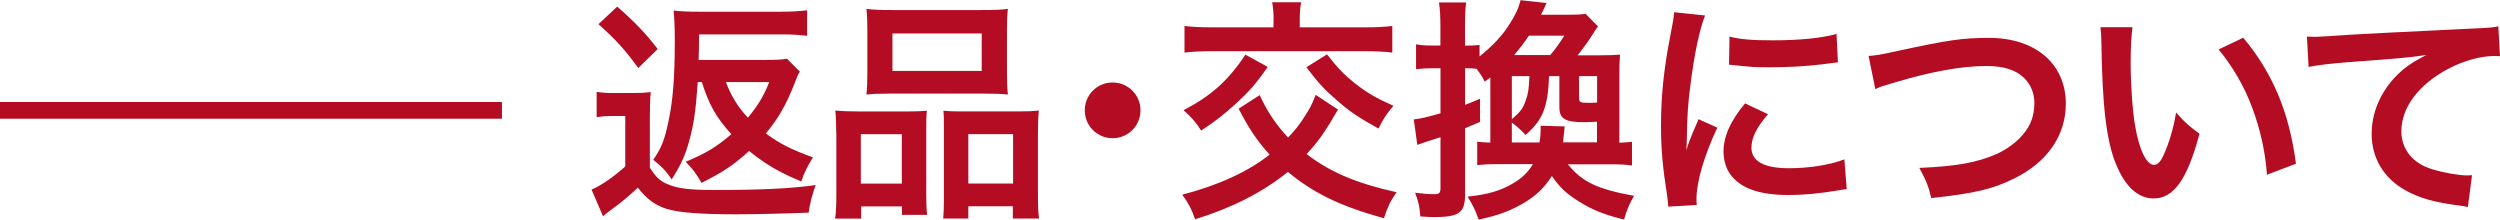<svg xmlns="http://www.w3.org/2000/svg" viewBox="0 0 298.84 26.24"><defs><style>.cls-1{fill:#b40d23;}</style></defs><g id="_コンテンツ"><path class="cls-1" d="M71.32 10.98c.7.11 1.15.14 2.24.14h2.1c.81 0 1.43-.03 2.13-.11-.08.81-.11 1.54-.11 3.02v5.99c.7 1.12 1.18 1.6 2.04 1.96 1.15.53 2.63.73 5.6.73 5.74 0 9.21-.17 12.18-.59-.42 1.18-.67 2.13-.84 3.3-2.55.11-6.78.2-8.65.2-4.17 0-6.83-.2-8.29-.64-1.37-.42-2.44-1.2-3.47-2.55-1.2 1.12-1.79 1.62-3.25 2.69-.17.11-.48.36-.92.73l-1.37-3.19c1.12-.45 2.72-1.57 4.03-2.77v-6.02h-1.54c-.76 0-1.15.03-1.88.14v-3.02zm2.46-10.19c2.13 1.85 3.44 3.25 4.84 5.07l-2.32 2.27c-1.71-2.32-2.63-3.33-4.76-5.24l2.24-2.1zm9.63 9.02c-.25 3.5-.48 5.1-1.04 7.08-.45 1.68-.98 2.8-2.07 4.56-.7-1.04-1.18-1.51-2.21-2.35.98-1.43 1.34-2.38 1.76-4.34.59-2.63.81-5.43.81-9.86 0-1.88-.06-2.74-.14-3.64.95.11 1.76.14 3.25.14h9.49c1.29 0 2.27-.06 3.22-.17v3.05c-.92-.11-1.82-.17-3.05-.17h-9.86c-.03 1.51-.03 2.52-.06 3.05h8.04c1.2 0 1.9-.03 2.52-.14l1.54 1.54c-.17.25-.42.81-.64 1.43-1.01 2.58-1.96 4.2-3.42 5.96 1.71 1.26 3.05 1.93 5.63 2.86-.56.87-1.09 1.9-1.4 2.88-2.69-1.12-4.2-2.02-6.24-3.64-1.82 1.65-3.05 2.49-5.68 3.81-.73-1.23-1.01-1.62-1.9-2.52 2.41-1.01 3.67-1.76 5.46-3.3-1.82-2.02-2.66-3.5-3.53-6.24h-.48zm3.36 0c.67 1.74 1.46 3.02 2.63 4.26 1.23-1.51 1.88-2.55 2.55-4.26h-5.18zM99.96 15.9c0-1.01-.03-1.88-.11-2.69.84.08 1.57.11 2.72.11h6.13c.81 0 1.43-.03 2.1-.08-.08.59-.08 1.01-.08 2.44v7.48c0 1.15.03 1.9.11 2.52h-3.02v-1.01h-4.87v1.46h-3.11c.11-.81.14-1.57.14-3.02v-7.2zm2.94 6.05h4.9v-5.91h-4.9v5.91zm.78-18.4c0-1.01-.03-1.76-.11-2.49.84.11 1.65.14 3.16.14h10.56c1.57 0 2.46-.03 3.19-.14-.08.7-.11 1.4-.11 2.46v5.18c0 1.15.03 1.85.11 2.6-.87-.08-1.43-.11-2.91-.11h-11.09c-1.46 0-2.07.03-2.91.11.08-.78.11-1.54.11-2.58v-5.16zm3 4.93h10.67v-4.48h-10.67v4.48zm15.01 4.84c1.15 0 1.79-.03 2.49-.11-.08.78-.11 1.54-.11 2.69v7.22c0 1.51.03 2.24.14 3h-3.14v-1.46h-5.32v1.46h-3c.06-.78.08-1.34.08-2.49v-8.09c0-1.26 0-1.71-.06-2.3.64.06 1.23.08 2.07.08h6.83zm-5.94 8.62h5.35v-5.91h-5.35v5.91zM136.33 13.19c0 1.85-1.48 3.33-3.33 3.33s-3.33-1.48-3.33-3.33 1.48-3.33 3.33-3.33 3.33 1.48 3.33 3.33zM159.94 13.1c-1.65 2.83-2.32 3.75-3.75 5.32 2.83 2.16 5.88 3.47 10.75 4.56-.78 1.15-1.04 1.68-1.51 3.11-5.24-1.46-8.37-2.97-11.48-5.54-2.97 2.41-6.69 4.31-11.09 5.66-.42-1.2-.76-1.88-1.54-2.94 4.26-1.09 7.98-2.8 10.44-4.79-1.51-1.68-2.49-3.14-3.7-5.49l2.52-1.62c.14.25.22.48.28.59.87 1.74 1.79 3.05 3.11 4.48.81-.84 1.32-1.46 2.02-2.58.59-.9.76-1.23 1.29-2.52l2.66 1.76zm-8.4-5.1c-1.4 2.02-2.3 3.02-3.84 4.42-1.34 1.23-2.41 2.07-4.12 3.19-.59-.95-1.12-1.57-2.1-2.44 3.3-1.71 5.38-3.58 7.39-6.64l2.66 1.46zm.7-5.71c0-.73-.06-1.4-.17-2.02h3.47c-.11.5-.17 1.18-.17 2.02v.98h7.59c1.57 0 2.66-.06 3.47-.17v3.19c-.64-.11-2.04-.17-3.53-.17h-17.81c-1.71 0-2.63.06-3.5.17v-3.19c.81.11 1.9.17 3.5.17h7.14v-.98zm6.38 4.2c1.32 1.68 1.99 2.38 3.3 3.44 1.48 1.15 2.46 1.74 4.65 2.72-.78.9-1.26 1.6-1.79 2.72-2.41-1.34-3.5-2.07-5.04-3.44-1.4-1.2-2.16-2.02-3.58-3.89l2.46-1.54zM187.38 19.6c1.76 2.16 3.53 3 7.95 3.81-.62 1.06-.87 1.71-1.2 2.83-2.3-.56-3.81-1.15-5.43-2.18-1.48-.92-2.3-1.71-3.19-3.02-.87 1.34-1.76 2.24-3.22 3.14-1.68 1.01-3.19 1.57-5.54 2.07-.36-1.04-.67-1.71-1.32-2.74 2.46-.28 3.92-.7 5.4-1.57 1.09-.64 1.85-1.37 2.41-2.32h-4.14c-1.12 0-1.65.03-2.52.11v-2.8c.5.08.73.08 1.57.11v-7.78l-.67.5c-.34-.67-.5-.9-.98-1.54-.34-.03-.73-.06-1.06-.06h-.31v4.37c.59-.22.92-.36 1.79-.73v2.77l-1.79.76v7.9c0 2.21-.7 2.72-3.75 2.72-.45 0-.78-.03-1.6-.08-.08-1.15-.22-1.76-.62-2.83.95.11 1.57.17 2.27.17.62 0 .76-.14.76-.76v-6.05q-2.24.7-2.77.92l-.42-3.05c.84-.08 1.51-.25 3.19-.73v-5.38h-1.04c-.59 0-1.15.03-1.88.11v-2.97c.7.11 1.2.14 1.9.14h1.01v-2.27c0-1.37-.06-2.1-.17-2.88h3.25c-.11.78-.14 1.48-.14 2.86v2.3h.28c.56 0 .95-.03 1.46-.08v1.37c1.48-1.18 2.63-2.38 3.5-3.72.73-1.12 1.2-2.1 1.4-3l3.11.34q-.14.28-.42.92l-.25.48h3.3c.98 0 1.48-.03 2.04-.11l1.48 1.51c-.22.28-.36.5-.7 1.04-.5.78-1.12 1.65-1.74 2.41h2.66c1.18 0 1.74-.03 2.41-.08-.06.73-.08 1.43-.08 2.72v7.81c.73-.03 1.06-.06 1.51-.11v2.83c-.76-.11-1.48-.14-2.72-.14h-4.98zm-3.36-2.58c.14-.87.14-.92.14-1.99l2.88.08-.2 1.9h4.06v-2.46c-.9.03-1.37.06-1.48.06-2.35 0-3.02-.42-3.02-1.79v-3.72h-1.23c-.14 3.75-.76 5.24-2.8 7.03-.62-.64-1.01-1.01-1.65-1.48v2.38h3.3zm-3.3-7.92v5.15c1.01-.87 1.34-1.29 1.65-2.21.31-.81.39-1.46.45-2.94h-2.1zm4.59-2.52c.48-.53 1.15-1.46 1.68-2.32h-4.23c-.59.87-1.04 1.46-1.76 2.32h4.31zm5.6 2.52h-2.16v2.52c0 .62.11.67 1.18.67.22 0 .45 0 .98-.03v-3.16zM199.42 24.7c-.03-.5-.06-.67-.14-1.32-.53-3.39-.73-5.54-.73-8.37 0-3.61.34-6.8 1.15-10.95.31-1.57.36-1.85.42-2.6l3.7.39c-.67 1.65-1.32 4.79-1.76 8.37-.28 2.1-.39 3.75-.42 6.19 0 .62-.03.84-.06 1.54.31-.98.36-1.18 1.46-3.7l2.24 1.01c-1.54 3.25-2.49 6.5-2.49 8.48 0 .17 0 .39.03.76l-3.39.2zm11.93-11.06c-1.4 1.62-1.99 2.83-1.99 4.03 0 1.6 1.54 2.44 4.45 2.44 2.46 0 4.9-.39 6.66-1.06l.28 3.56c-.39.03-.5.06-1.15.17-2.24.36-3.95.53-5.8.53-3.47 0-5.71-.78-6.94-2.44-.53-.7-.84-1.74-.84-2.74 0-1.82.84-3.7 2.58-5.77l2.74 1.29zm-4.62-9.27c1.26.34 2.74.45 5.18.45 3.11 0 5.77-.25 7.62-.76l.17 3.39-1.99.25c-1.79.22-3.92.34-5.99.34s-2.07 0-5.04-.31l.06-3.36zM223.36 6.69c.95-.08 1.4-.14 3.28-.56 6.38-1.37 7.9-1.6 11.14-1.6 5.54 0 9.16 3.11 9.16 7.87 0 3.81-2.24 7.03-6.22 8.96-2.55 1.26-4.73 1.76-9.86 2.32-.36-1.51-.62-2.1-1.43-3.61 4.48-.2 6.83-.62 9.21-1.65 2.02-.9 3.67-2.49 4.23-4.14.2-.56.31-1.26.31-1.99 0-1.54-.78-2.88-2.13-3.64-.9-.5-2.07-.76-3.61-.76-2.91 0-6.52.64-11.03 1.99-1.43.42-1.65.48-2.24.78l-.81-3.98zM254.91 3.25c-.14 1.04-.22 2.41-.22 4.26 0 2.44.22 5.8.53 7.5.48 2.91 1.37 4.7 2.27 4.7.42 0 .81-.42 1.15-1.2.67-1.51 1.18-3.19 1.48-5.07.98 1.12 1.43 1.54 2.8 2.55-1.46 5.46-3.08 7.73-5.46 7.73-1.88 0-3.39-1.37-4.51-4.06-1.15-2.8-1.65-6.86-1.76-14.62-.03-.98-.03-1.18-.11-1.79h3.84zm13.24 1.26c3.53 4.23 5.49 8.9 6.3 15.06l-3.47 1.32c-.17-2.63-.81-5.54-1.79-8.09-.95-2.55-2.3-4.82-3.98-6.89l2.94-1.4zM275.77 4.37c.62.03.92.03 1.06.03q.5 0 4.62-.28c1.57-.08 6.22-.34 13.97-.7 2.3-.11 2.72-.14 3.22-.28l.2 3.58q-.31-.03-.59-.03c-1.68 0-3.75.56-5.54 1.51-3.56 1.85-5.66 4.65-5.66 7.48 0 2.18 1.37 3.86 3.72 4.56 1.37.42 3.16.73 4.17.73.03 0 .28 0 .56-.03l-.5 3.81c-.34-.08-.48-.11-.95-.17-3.08-.39-4.84-.9-6.55-1.85-2.58-1.46-4-3.84-4-6.75 0-2.38.95-4.73 2.66-6.61 1.06-1.15 2.07-1.88 3.89-2.8-2.27.34-3.36.42-9.44.87-1.88.14-3.56.34-4.65.56l-.2-3.64zM0 12.19h60v2h-60z"/></g></svg>